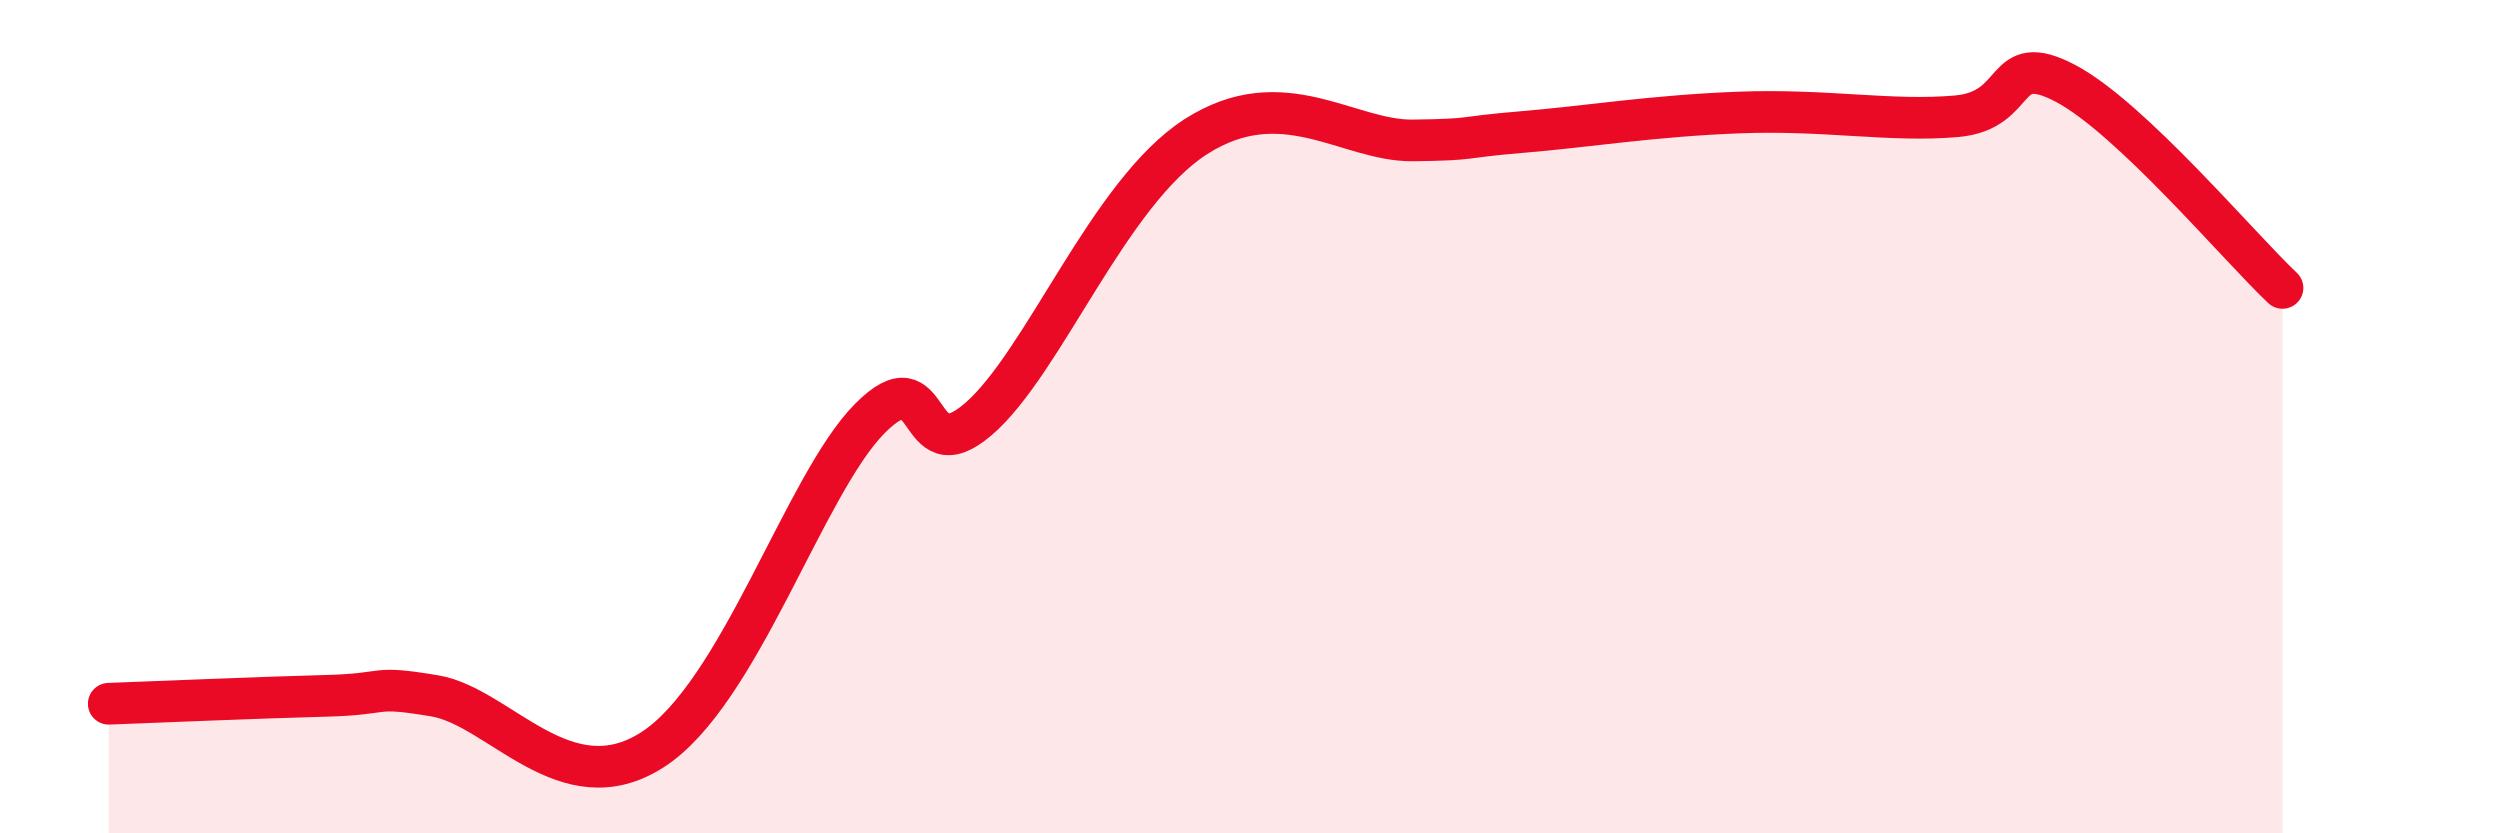 
    <svg width="60" height="20" viewBox="0 0 60 20" xmlns="http://www.w3.org/2000/svg">
      <path
        d="M 2.61,16.89 C 3.65,16.85 6.27,16.74 7.83,16.7 C 9.39,16.66 8.87,16.44 10.43,16.7 C 11.99,16.96 13.56,19.33 15.65,18 C 17.74,16.67 19.3,11.64 20.87,10.05 C 22.44,8.46 21.91,11.41 23.48,10.06 C 25.05,8.71 26.61,4.62 28.7,3.28 C 30.79,1.94 32.35,3.39 33.91,3.37 C 35.47,3.35 34.95,3.3 36.52,3.17 C 38.09,3.04 39.65,2.78 41.74,2.7 C 43.83,2.62 45.39,2.93 46.96,2.79 C 48.53,2.65 48.01,1.18 49.57,2 C 51.13,2.82 53.74,5.93 54.78,6.91L54.78 20L2.61 20Z"
        fill="#EB0A25"
        opacity="0.1"
        stroke-linecap="round"
        stroke-linejoin="round"
      />
      <path
        d="M 2.61,16.89 C 3.65,16.85 6.27,16.74 7.83,16.7 C 9.39,16.66 8.87,16.44 10.43,16.7 C 11.99,16.96 13.56,19.33 15.65,18 C 17.74,16.67 19.3,11.64 20.87,10.05 C 22.44,8.46 21.91,11.41 23.48,10.06 C 25.05,8.71 26.61,4.62 28.7,3.28 C 30.79,1.94 32.35,3.39 33.91,3.37 C 35.47,3.35 34.95,3.3 36.52,3.17 C 38.09,3.04 39.65,2.78 41.74,2.7 C 43.83,2.62 45.39,2.93 46.96,2.79 C 48.53,2.65 48.01,1.18 49.57,2 C 51.13,2.82 53.74,5.93 54.78,6.91"
        stroke="#EB0A25"
        stroke-width="1"
        fill="none"
        stroke-linecap="round"
        stroke-linejoin="round"
      />
    </svg>
  